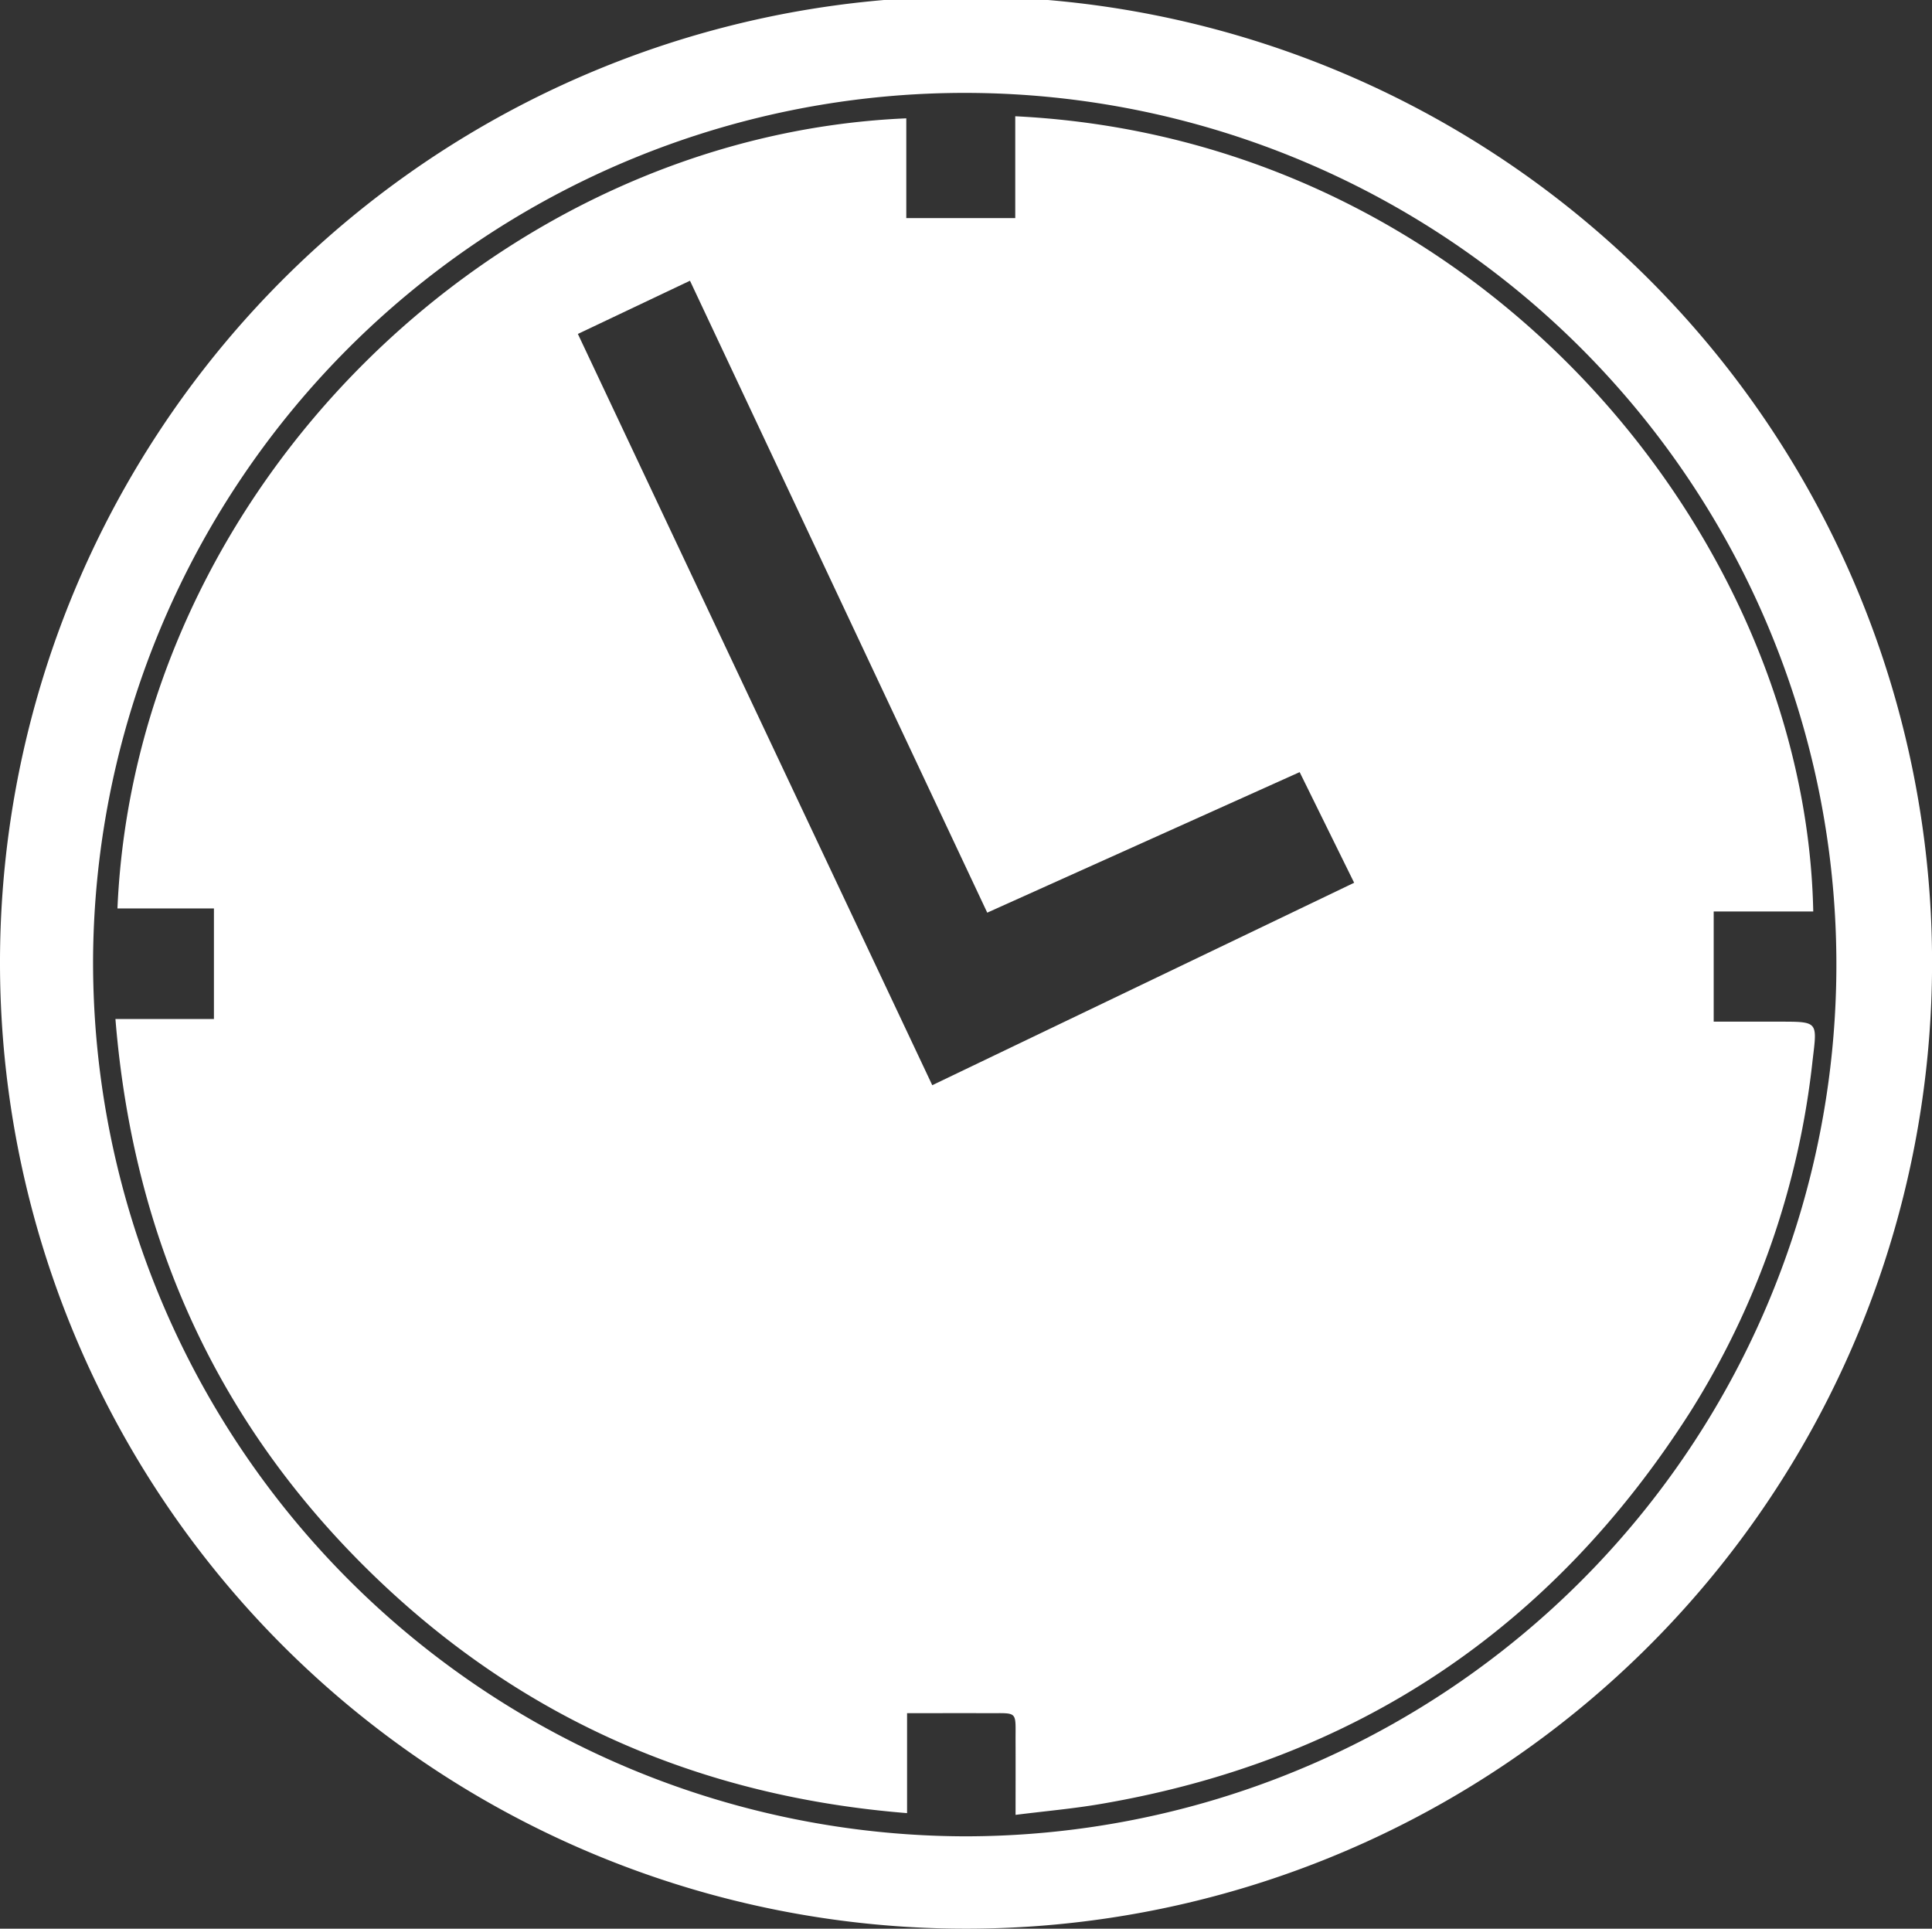 <?xml version="1.0" encoding="utf-8"?>
<!-- Generator: Adobe Illustrator 15.0.2, SVG Export Plug-In . SVG Version: 6.00 Build 0)  -->
<!DOCTYPE svg PUBLIC "-//W3C//DTD SVG 1.1//EN" "http://www.w3.org/Graphics/SVG/1.1/DTD/svg11.dtd">
<svg id="Ebene_1" data-name="Ebene 1" xmlns="http://www.w3.org/2000/svg" viewBox="0 0 142.173 141.923" fill="#ffffff">
  <rect x="0" y="0" width="142.173" height="141.923" fill="#333333" stroke="none"/>
  <path d="M226.95,421.672a71.089,71.089,0,1,1,71.174,70.943A71.083,71.083,0,0,1,226.95,421.672Zm71.042,64.147A64.145,64.145,0,1,0,233.8,421.055,64.337,64.337,0,0,0,297.992,485.819Z" transform="translate(-226.95 -350.693)"/>
  <path d="M360.384,417.766h-7.326v8.106h4.849c2.866,0,2.77-.012,2.43,2.836a60.762,60.762,0,0,1-8.93,25.765c-10.214,16.071-24.725,25.8-43.568,28.984-1.961.331-3.95.506-6.155.783,0-1.894.007-3.632,0-5.369-.011-2.354.237-2.1-2.122-2.113-1.907-.009-3.814,0-5.862,0v7.354c-15.083-1.208-28.117-6.836-38.972-17.22-11.679-11.173-17.965-24.938-19.283-41.216h7.248V417.54h-7.1c1.34-30.876,27.85-56.854,58.05-58.139v7.341h8.018v-7.494C335.882,360.922,359.836,390.179,360.384,417.766Zm-90.909-42.5,26.079,55.282L326.6,415.651c-1.374-2.788-2.68-5.441-4.01-8.141L299.6,417.851c-7.322-15.564-14.574-30.979-21.875-46.5Z" transform="translate(-226.95 -350.693)"/>
</svg>
